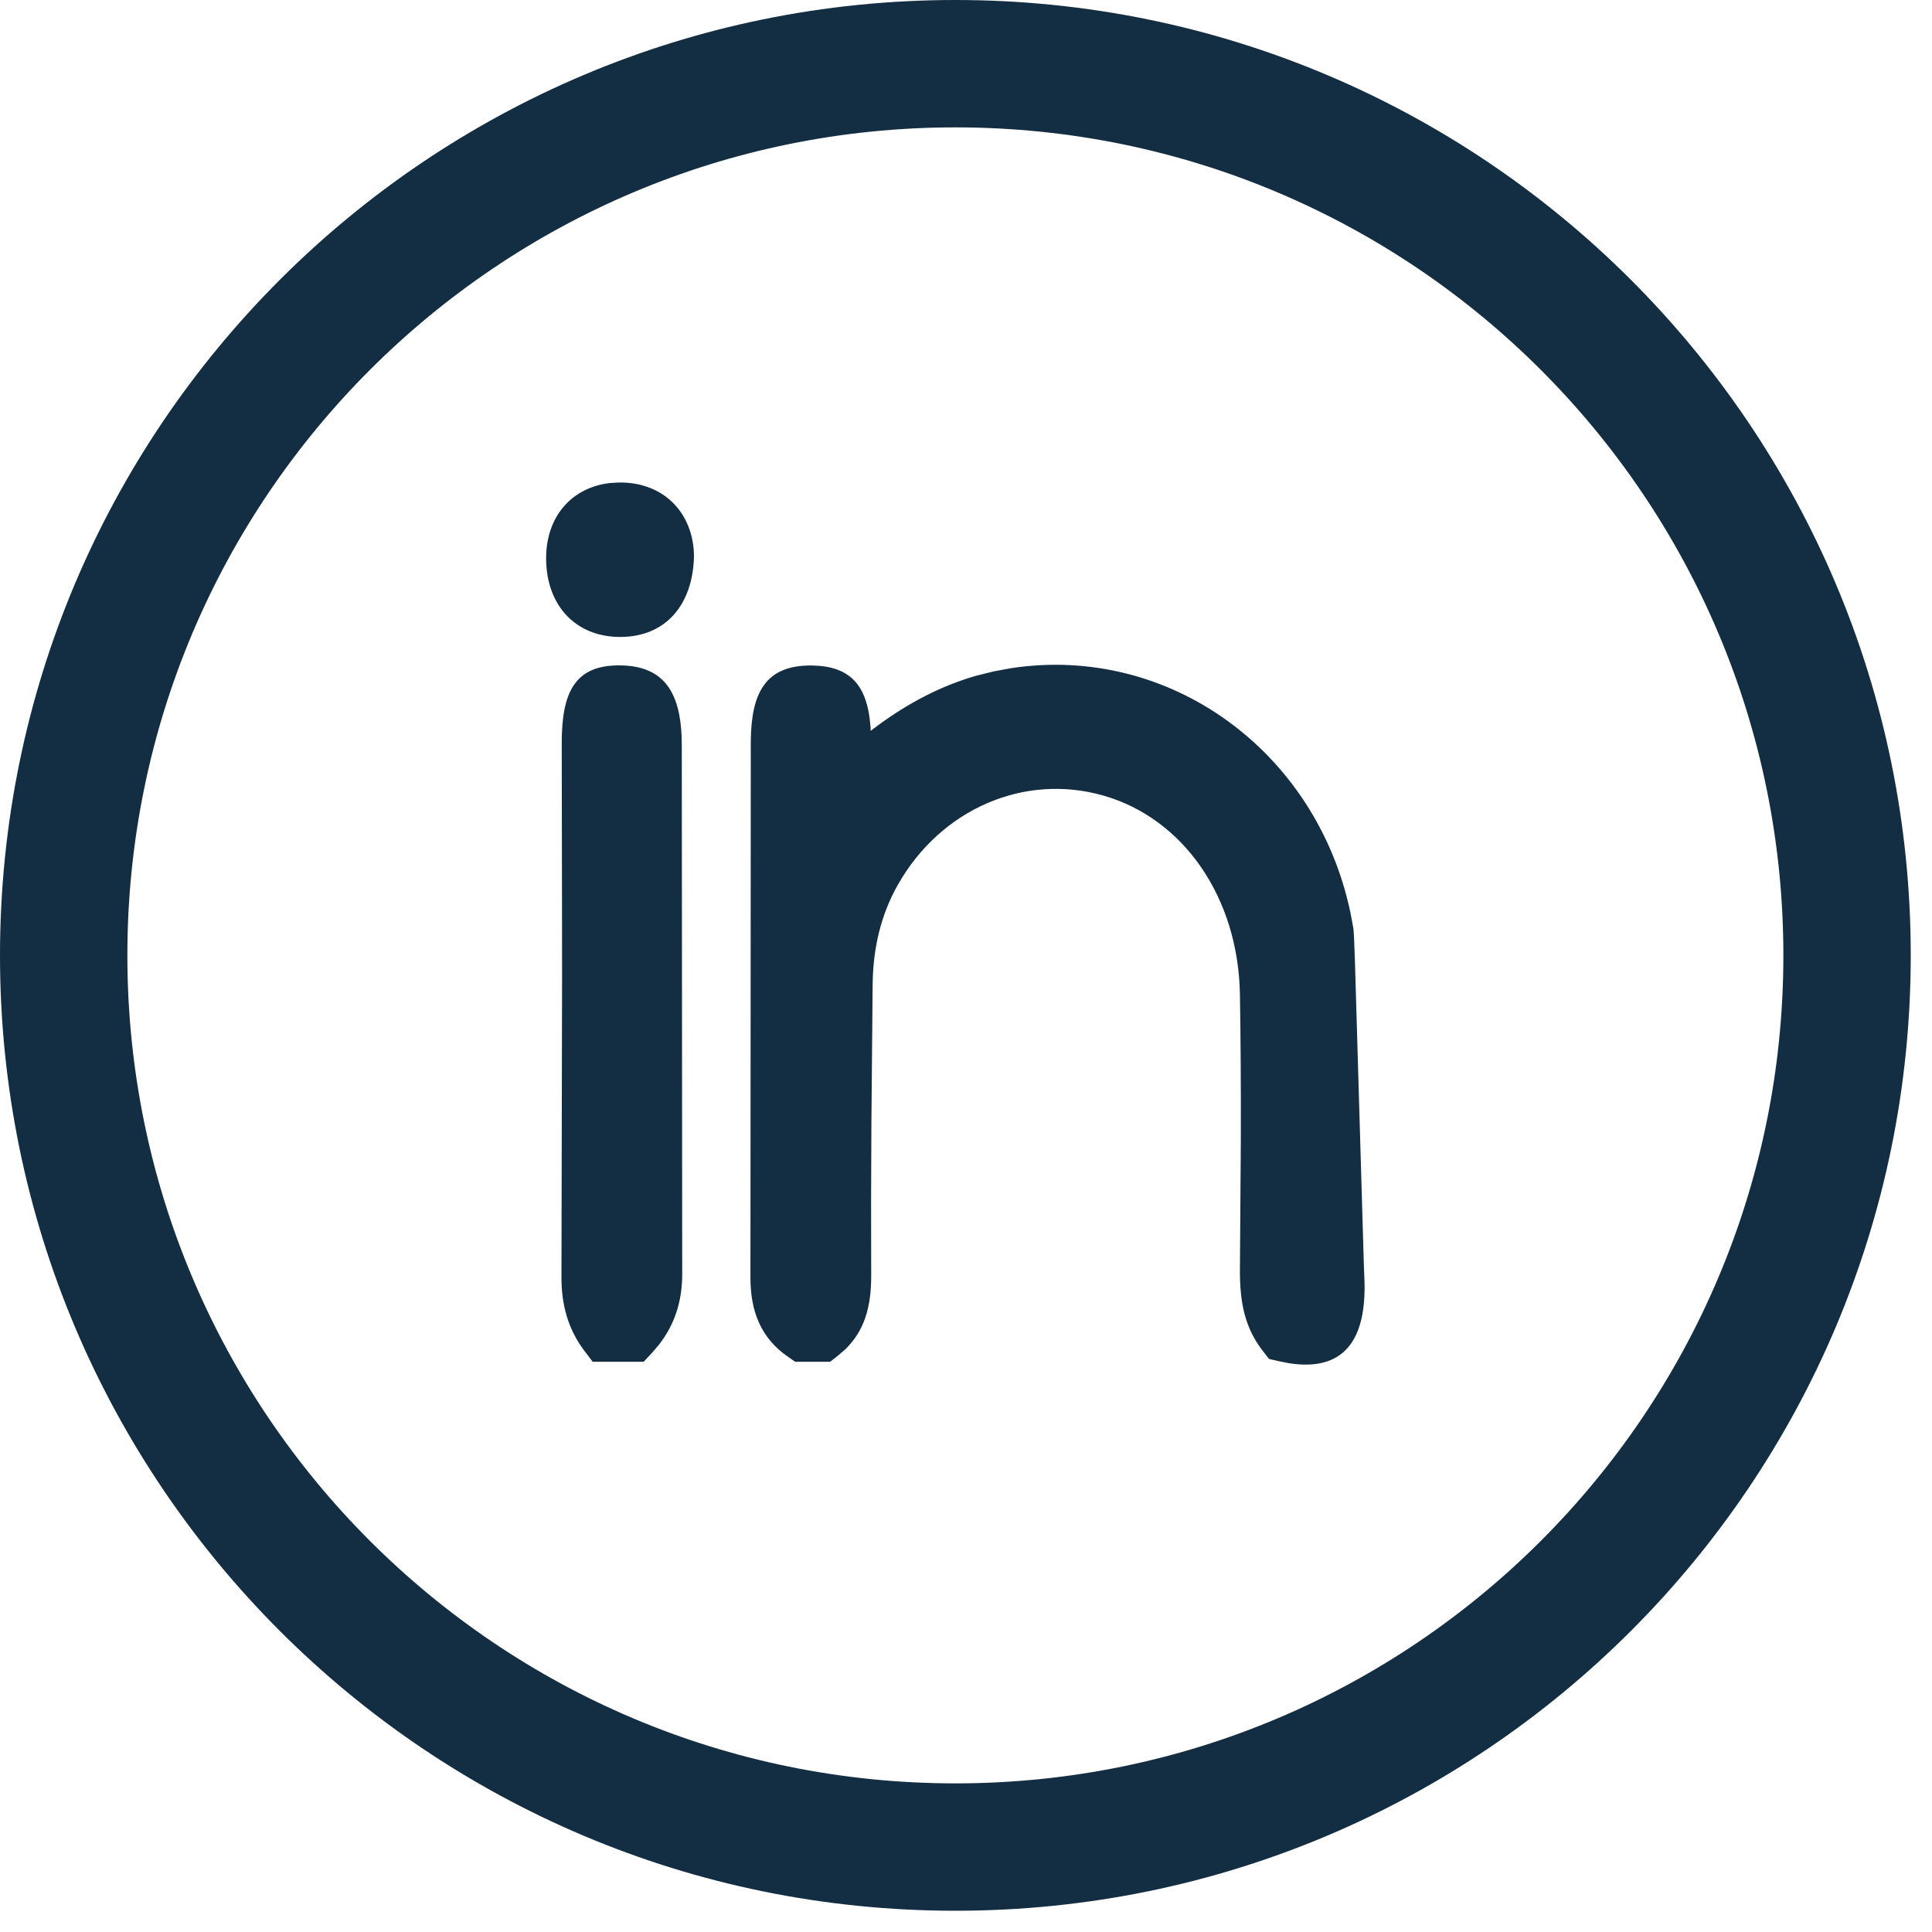 <?xml version="1.0" encoding="UTF-8"?>
<svg width="28px" height="28px" viewBox="0 0 28 28" version="1.1" xmlns="http://www.w3.org/2000/svg" xmlns:xlink="http://www.w3.org/1999/xlink">
    <!-- Generator: sketchtool 64 (101010) - https://sketch.com -->
    <title>76D75480-C940-456D-9B20-4A2DFB1E9C72</title>
    <desc>Created with sketchtool.</desc>
    <g id="Desktop" stroke="none" stroke-width="1" fill="none" fill-rule="evenodd">
        <g id="Menu" transform="translate(-80, -82)" fill="#132D42" fill-rule="nonzero">
            <g id="Group" transform="translate(0, 65)">
                <g id="Group-10" transform="translate(80, 17)">
                    <path d="M13.846,-5.86197757e-14 C21.493,-5.86197757e-14 27.692,6.199 27.692,13.846 C27.692,21.493 21.493,27.692 13.846,27.692 C6.199,27.692 -3.73034936e-14,21.493 -3.73034936e-14,13.846 C-3.73034936e-14,6.199 6.199,-5.86197757e-14 13.846,-5.86197757e-14 Z M13.846,1.846 C7.219,1.846 1.846,7.219 1.846,13.846 C1.846,20.474 7.219,25.846 13.846,25.846 C20.474,25.846 25.846,20.474 25.846,13.846 C25.846,7.219 20.474,1.846 13.846,1.846 Z M19.57,13.22 L19.612,13.441 C19.62,13.489 19.627,13.622 19.636,13.906 L19.767,18.364 C19.769,18.424 19.772,18.481 19.774,18.535 C19.81,19.437 19.465,19.884 18.671,19.755 L18.527,19.726 L18.392,19.695 L18.307,19.586 C18.045,19.25 17.964,18.889 17.97,18.366 L17.983,16.514 C17.985,15.745 17.981,15.084 17.97,14.417 C17.948,13.004 17.15,11.861 15.991,11.53 C14.846,11.202 13.636,11.723 13.013,12.822 C12.773,13.245 12.653,13.727 12.647,14.265 L12.629,16.271 C12.624,17.052 12.623,17.774 12.626,18.481 C12.628,18.943 12.527,19.288 12.249,19.557 L12.136,19.654 L12.03,19.736 L11.525,19.736 L11.425,19.667 C11.036,19.4 10.873,19.017 10.876,18.505 L10.881,10.754 C10.885,10.049 11.087,9.634 11.773,9.645 C12.317,9.654 12.541,9.929 12.604,10.414 L12.617,10.54 L12.618,10.592 L12.744,10.498 C13.197,10.169 13.659,9.933 14.153,9.792 L14.403,9.73 L14.658,9.683 C16.951,9.336 19.077,10.887 19.57,13.22 Z M9.019,9.644 C9.636,9.663 9.852,10.052 9.879,10.676 L9.881,10.813 L9.887,18.464 C9.888,18.859 9.777,19.198 9.549,19.49 L9.444,19.612 L9.328,19.736 L8.59,19.736 L8.472,19.581 C8.238,19.271 8.135,18.922 8.137,18.501 L8.146,14.181 L8.145,13.113 C8.144,12.383 8.143,11.611 8.141,10.786 C8.139,10.041 8.321,9.623 9.019,9.644 Z M8.966,6.993 C9.602,6.982 10.047,7.416 10.058,8.056 C10.043,8.774 9.642,9.223 9.007,9.231 C8.35,9.24 7.916,8.78 7.915,8.093 C7.914,7.481 8.29,7.062 8.844,7 L8.966,6.993 Z" id="Linkedin"></path>
                </g>
            </g>
        </g>
    </g>
</svg>